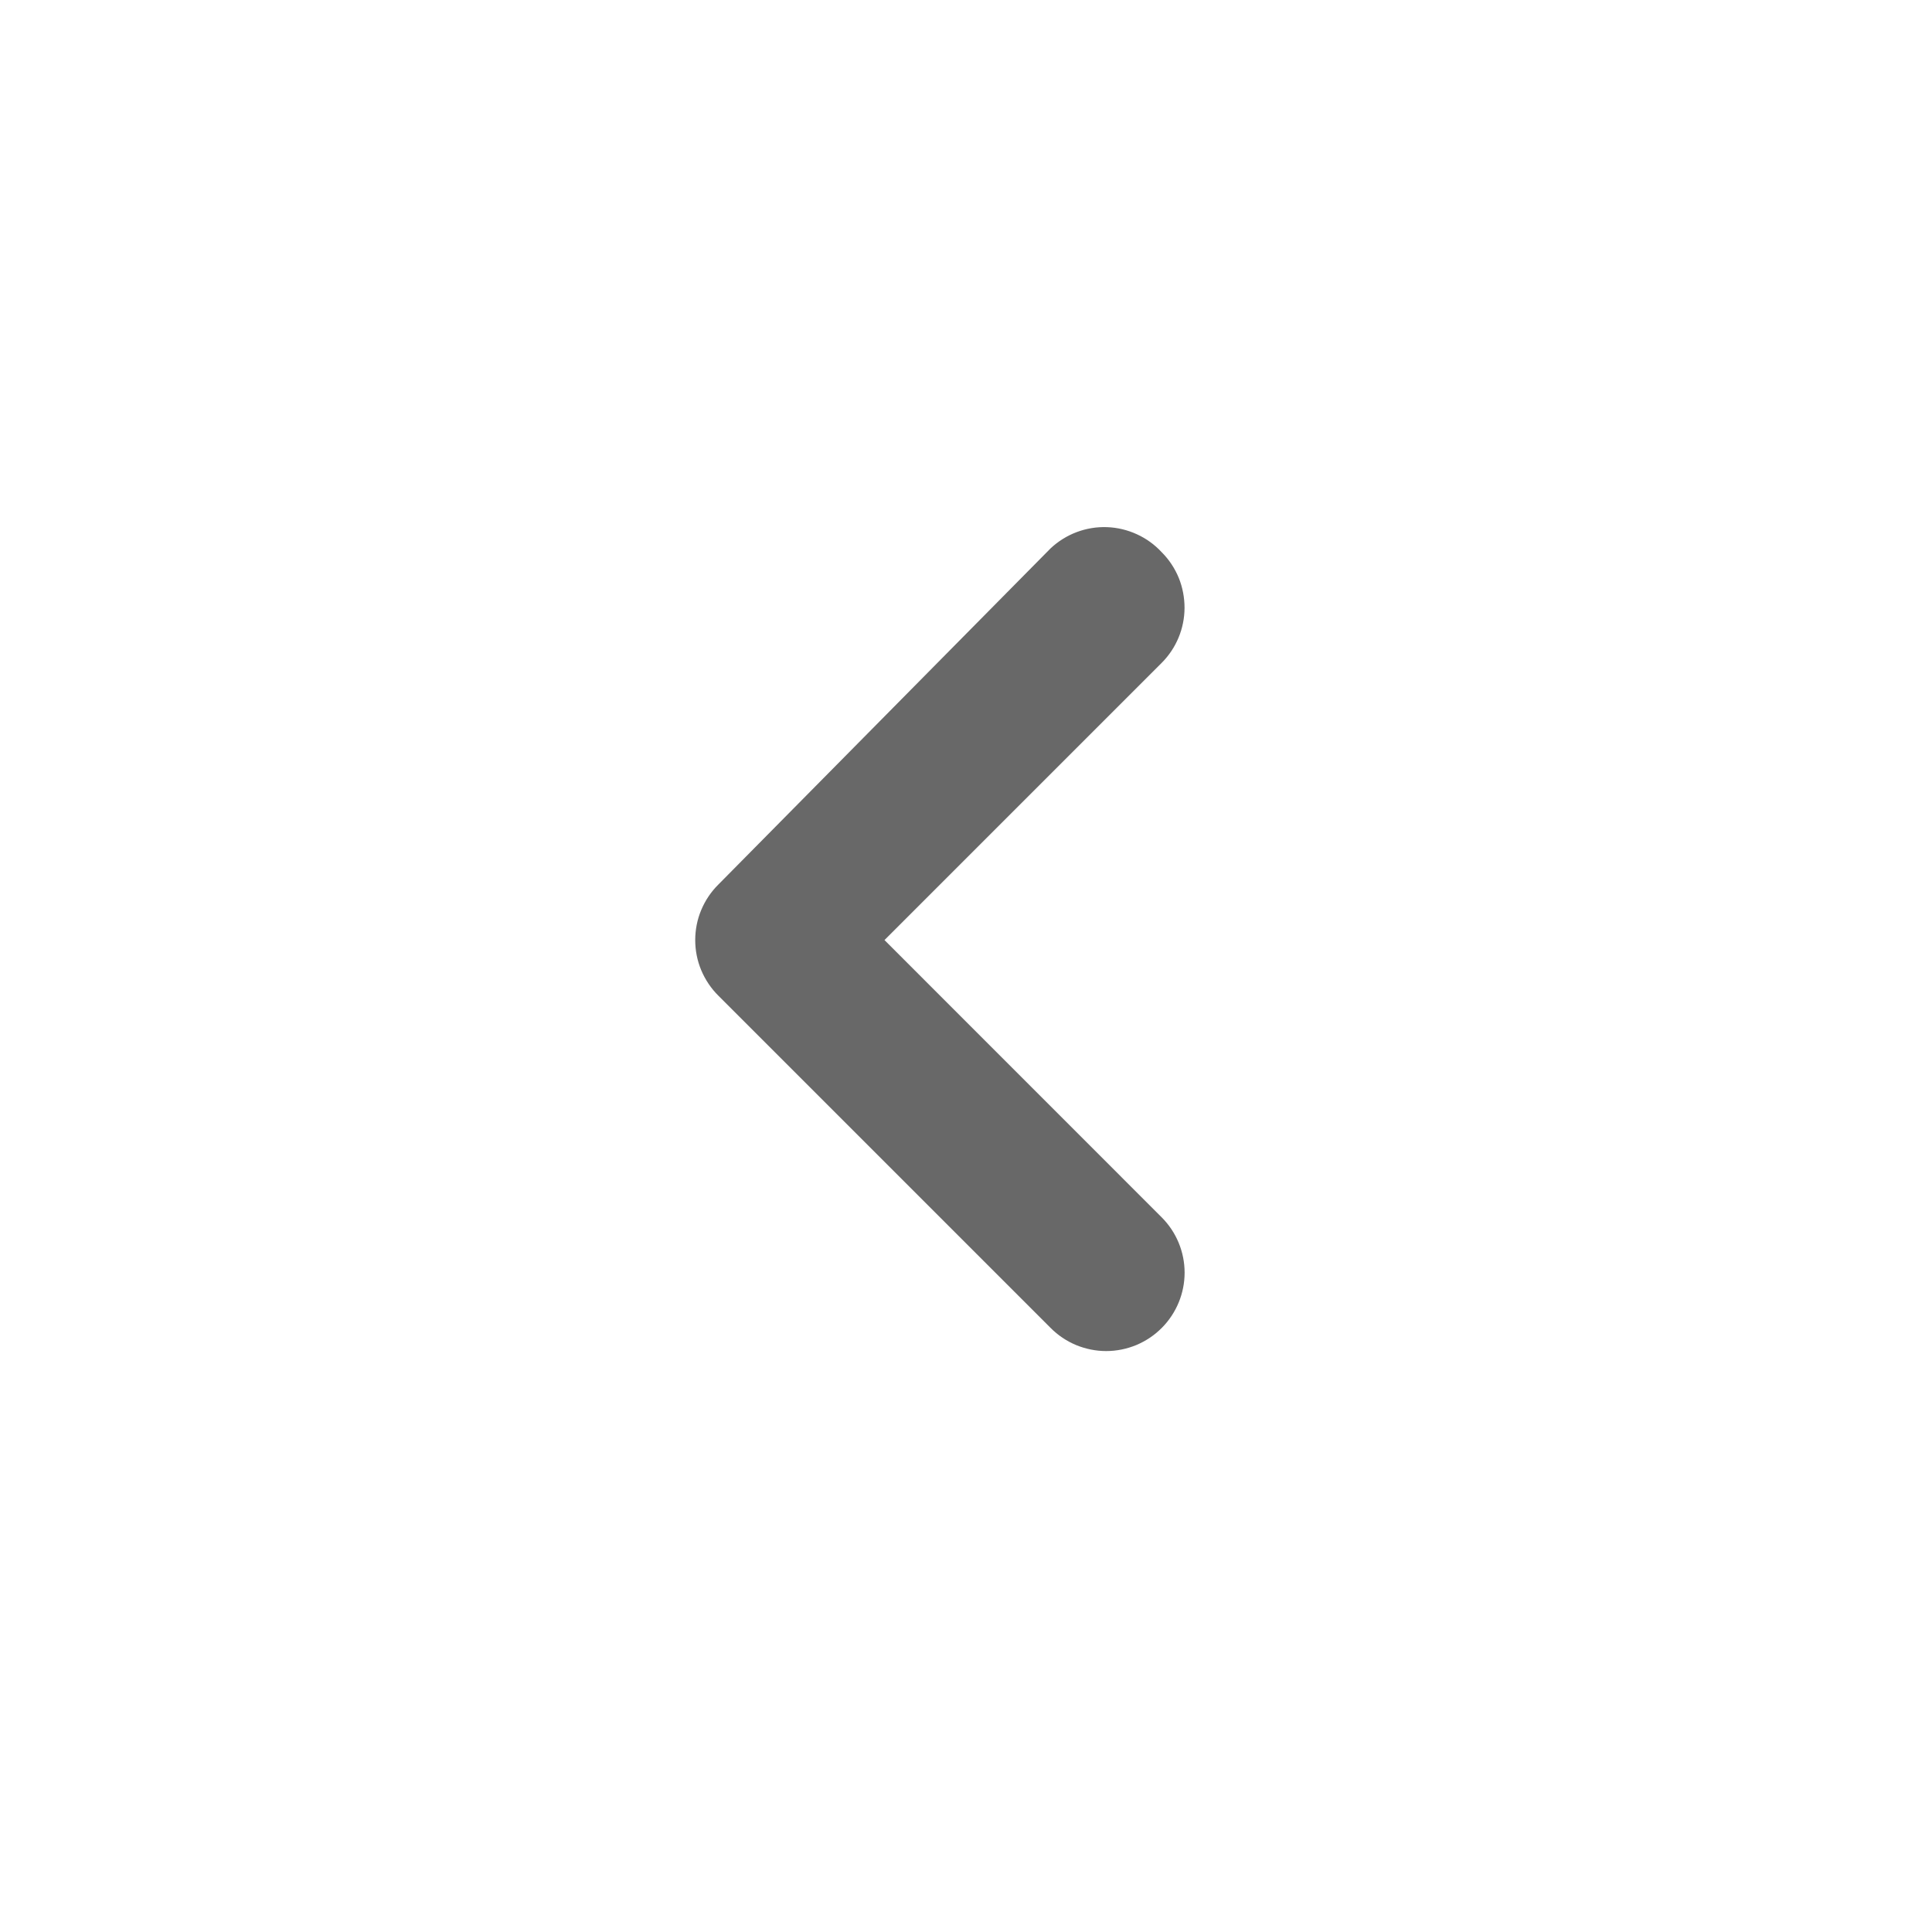 <svg width="26" height="26" viewBox="0 0 26 26" fill="none" xmlns="http://www.w3.org/2000/svg">
<path d="M14.138 7.38L9.668 11.903C9.569 12.001 9.491 12.117 9.437 12.246C9.383 12.374 9.356 12.512 9.356 12.651C9.356 12.791 9.383 12.928 9.437 13.057C9.491 13.185 9.569 13.302 9.668 13.4L14.138 17.87C14.236 17.969 14.352 18.047 14.481 18.101C14.61 18.154 14.747 18.182 14.886 18.182C15.026 18.182 15.163 18.154 15.292 18.101C15.42 18.047 15.537 17.969 15.635 17.87C15.831 17.673 15.942 17.405 15.942 17.127C15.942 16.848 15.831 16.581 15.635 16.384L11.903 12.651L15.635 8.919C15.83 8.723 15.94 8.458 15.941 8.181C15.941 8.042 15.915 7.905 15.863 7.776C15.81 7.648 15.733 7.531 15.635 7.433C15.54 7.33 15.427 7.248 15.3 7.19C15.174 7.132 15.037 7.099 14.897 7.094C14.758 7.089 14.619 7.112 14.489 7.161C14.359 7.21 14.239 7.285 14.138 7.38Z" fill="#686868"/>
</svg>
